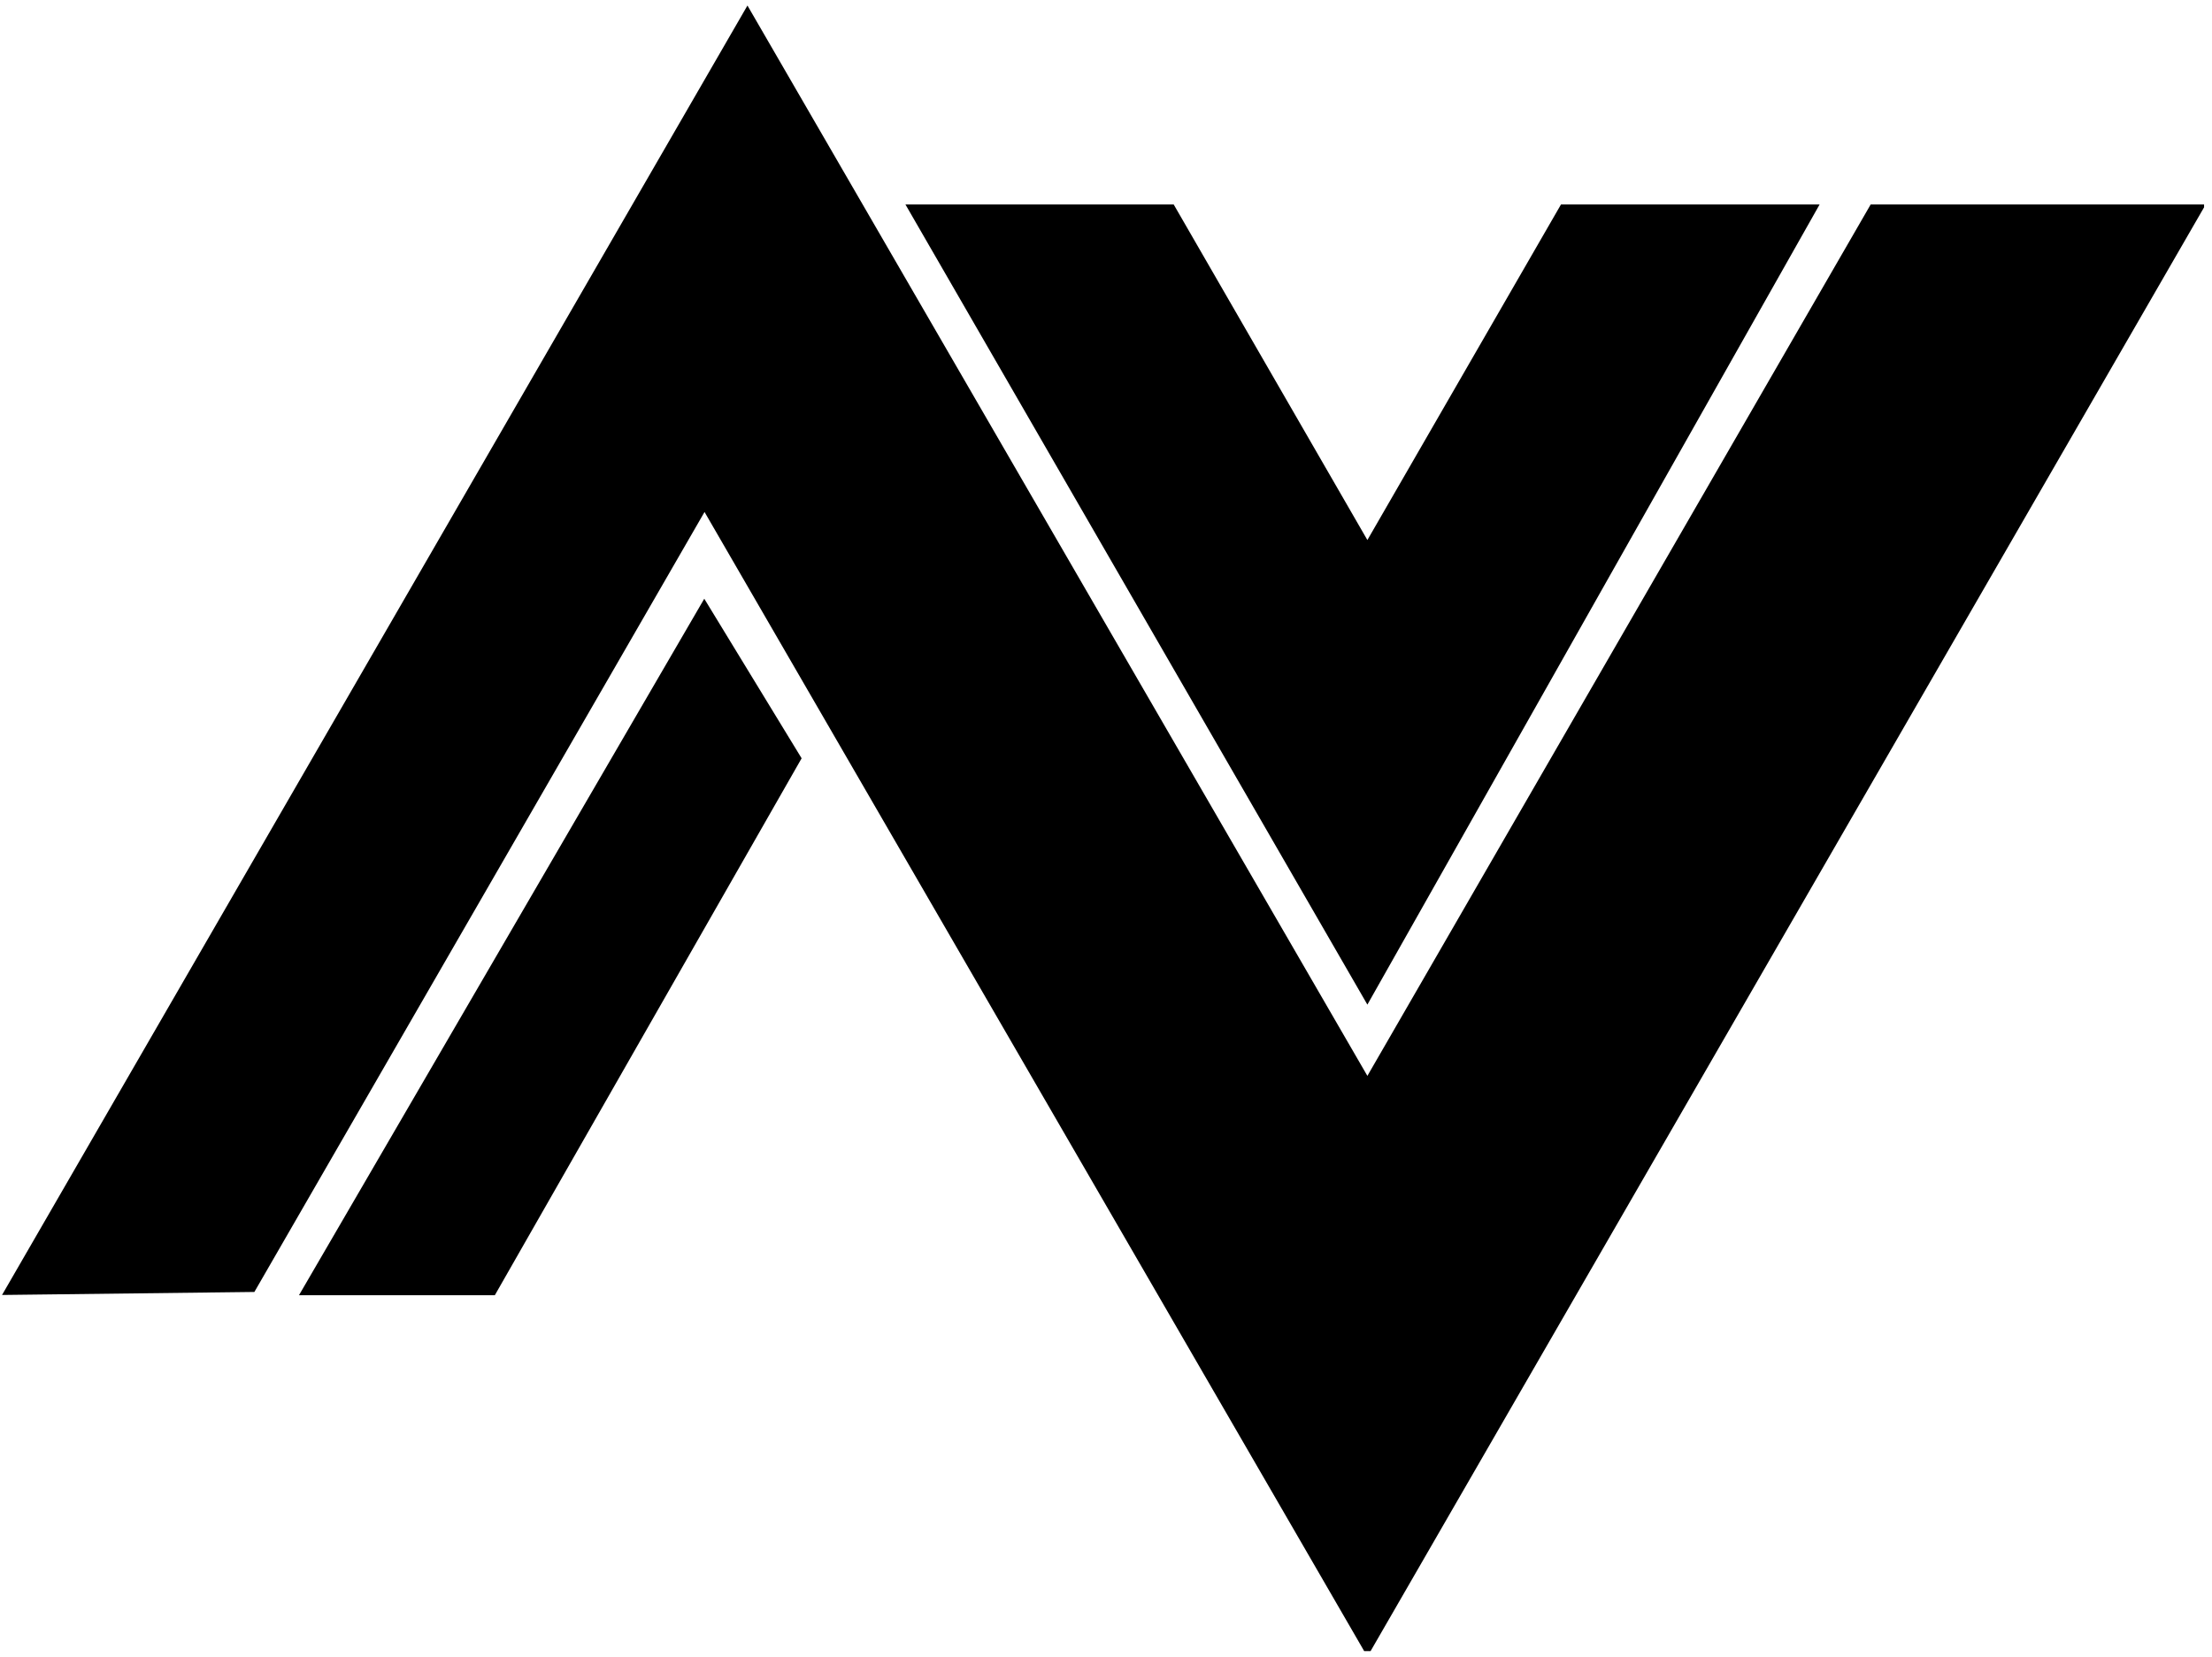 <?xml version="1.0" encoding="UTF-8" standalone="no"?><!DOCTYPE svg PUBLIC "-//W3C//DTD SVG 1.1//EN" "http://www.w3.org/Graphics/SVG/1.1/DTD/svg11.dtd"><svg width="100%" height="100%" viewBox="0 0 259 194" version="1.1" xmlns="http://www.w3.org/2000/svg" xmlns:xlink="http://www.w3.org/1999/xlink" xml:space="preserve" xmlns:serif="http://www.serif.com/" style="fill-rule:evenodd;clip-rule:evenodd;stroke-linejoin:round;stroke-miterlimit:1.414;"><rect id="NativeScript-Vue-Black" serif:id="NativeScript-Vue Black" x="0.046" y="0" width="258.026" height="193.353" style="fill:none;"/><clipPath id="_clip1"><rect x="0.046" y="0" width="258.026" height="193.353"/></clipPath><g clip-path="url(#_clip1)"><g><path d="M82.462,70.114l11.399,18.687l-35.92,62.873l-22.933,0l47.454,-81.56Z"/><path d="M137.425,23.942l22.68,39.298l22.67,-39.298l30.282,0l-52.952,93.705l-54.09,-93.705l31.41,0Z"/><path d="M87.518,0.647l72.587,125.343l58.93,-102.048l39.23,0l-98.16,170.058l-77.612,-134.044l-52.709,91.338l-29.545,0.353l87.279,-151Z"/></g></g></svg>